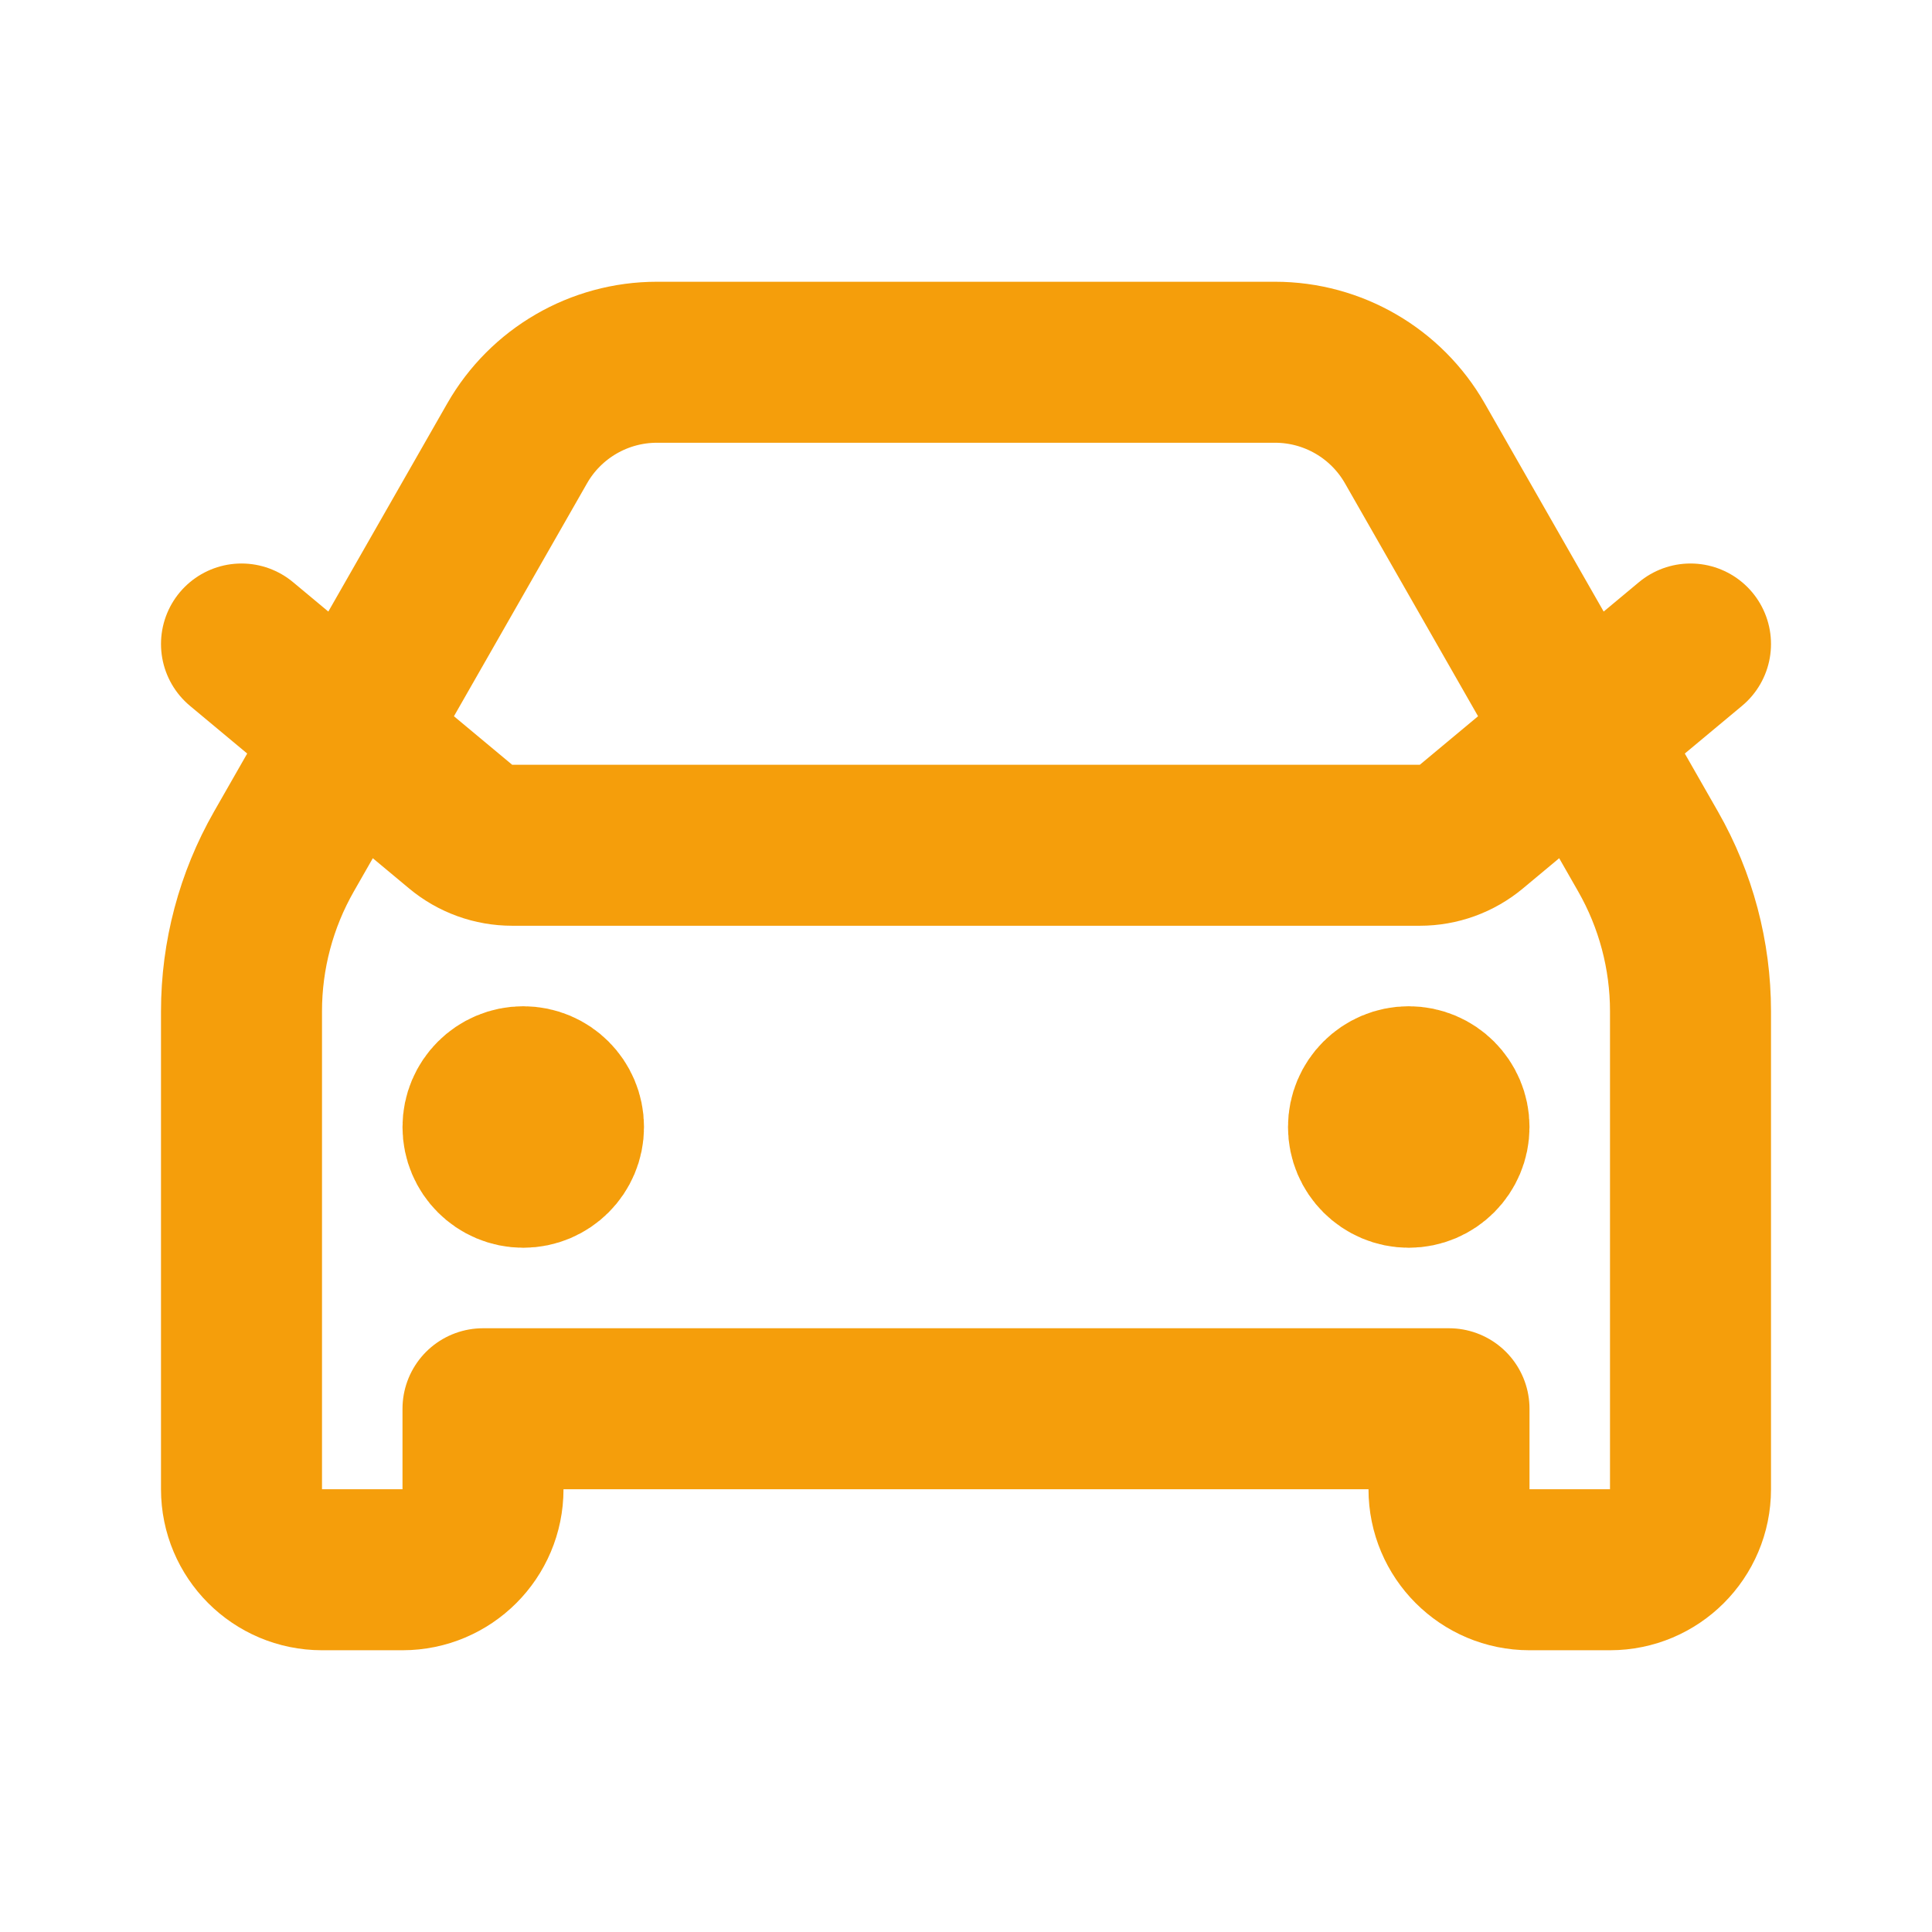 <svg width="30" height="30" viewBox="0 0 30 30" fill="none" xmlns="http://www.w3.org/2000/svg">
<path d="M3.75 10L7.152 12.835C7.377 13.023 7.66 13.125 7.953 13.125H22.047C22.34 13.125 22.623 13.023 22.848 12.835L26.25 10M8.125 17.5H8.137M21.875 17.5H21.887M10.201 5.625H19.799C20.696 5.625 21.525 6.106 21.97 6.885L25.591 13.222C26.023 13.978 26.25 14.833 26.25 15.703V23.125C26.25 23.815 25.69 24.375 25 24.375H23.75C23.06 24.375 22.5 23.815 22.5 23.125V21.875H7.5V23.125C7.5 23.815 6.94 24.375 6.25 24.375H5C4.31 24.375 3.75 23.815 3.75 23.125V15.703C3.75 14.833 3.977 13.978 4.409 13.222L8.03 6.885C8.475 6.106 9.304 5.625 10.201 5.625ZM8.75 17.5C8.75 17.845 8.47 18.125 8.125 18.125C7.78 18.125 7.5 17.845 7.5 17.5C7.5 17.155 7.78 16.875 8.125 16.875C8.47 16.875 8.75 17.155 8.75 17.5ZM22.5 17.5C22.5 17.845 22.22 18.125 21.875 18.125C21.53 18.125 21.25 17.845 21.25 17.5C21.25 17.155 21.53 16.875 21.875 16.875C22.22 16.875 22.5 17.155 22.5 17.5Z" stroke="#F59E0B" stroke-width="2.5" stroke-linecap="round" stroke-linejoin="round"/>
</svg>
